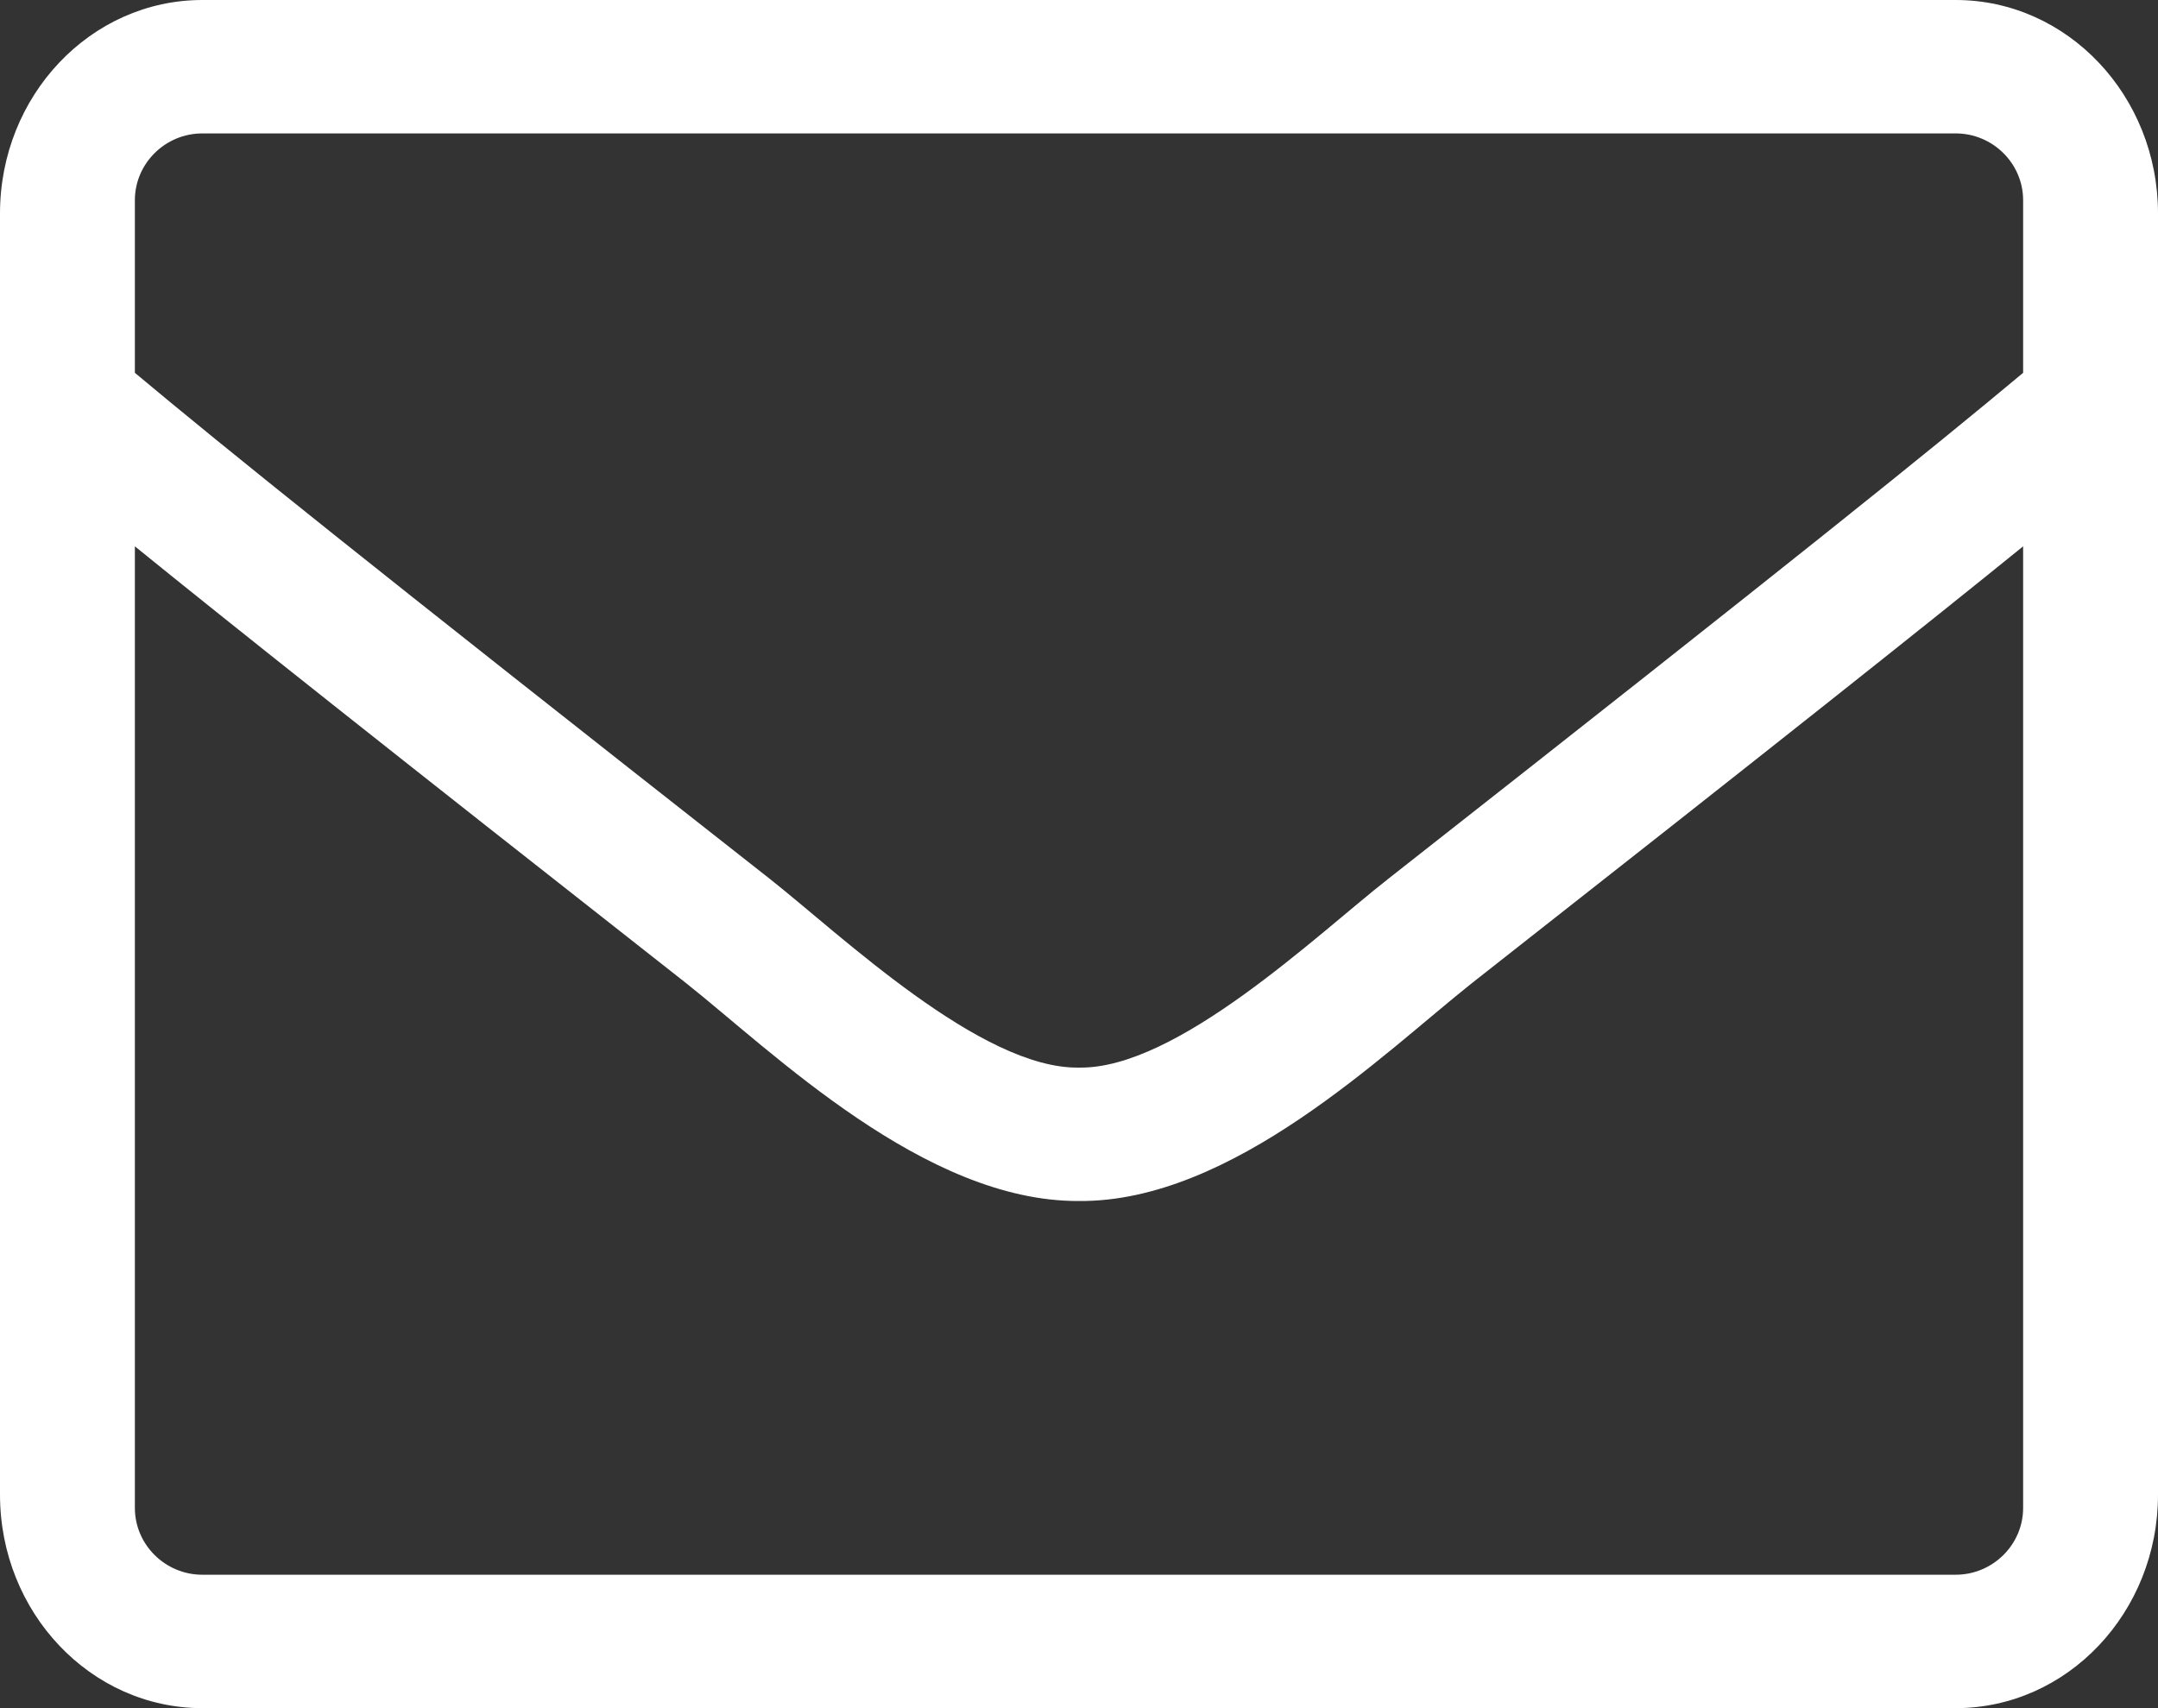 <?xml version="1.0" encoding="UTF-8"?> <svg xmlns="http://www.w3.org/2000/svg" xmlns:xlink="http://www.w3.org/1999/xlink" width="24px" height="19px" viewBox="0 0 24 19" version="1.1"><rect x="0" y="0" width="24" height="19" fill="#333333" stroke="none"/><title>Email</title><g id="Homepage" stroke="none" stroke-width="1" fill="none" fill-rule="evenodd"><g id="Home_AudioVisual1_v1.2A_dm-FED" transform="translate(-272, -33)" fill="#FFFFFF" fill-rule="nonzero"><g id="Group-4-Copy" transform="translate(260, 18)"><g id="Email" transform="translate(12, 15)"><path d="M21.75,0 L2.25,0 C1.008,0 0,1.064 0,2.375 L0,16.625 C0,17.936 1.008,19 2.25,19 L21.75,19 C22.992,19 24,17.936 24,16.625 L24,2.375 C24,1.064 22.992,0 21.75,0 Z M2.25,1.484 L21.75,1.484 C22.162,1.484 22.5,1.818 22.5,2.227 L22.5,4.147 C21.473,5.005 20.006,6.188 15.441,9.774 C14.648,10.395 13.088,11.894 12,11.875 C10.912,11.894 9.347,10.395 8.559,9.774 C3.994,6.188 2.527,5.005 1.5,4.147 L1.5,2.227 C1.5,1.818 1.838,1.484 2.25,1.484 Z M21.75,17.516 L2.25,17.516 C1.838,17.516 1.5,17.182 1.5,16.773 L1.5,6.077 C2.569,6.944 4.256,8.285 7.627,10.933 C8.588,11.694 10.284,13.369 12,13.359 C13.706,13.373 15.389,11.713 16.373,10.933 C19.744,8.285 21.431,6.944 22.5,6.077 L22.5,16.773 C22.5,17.182 22.162,17.516 21.75,17.516 Z"></path></g></g></g></g></svg> 